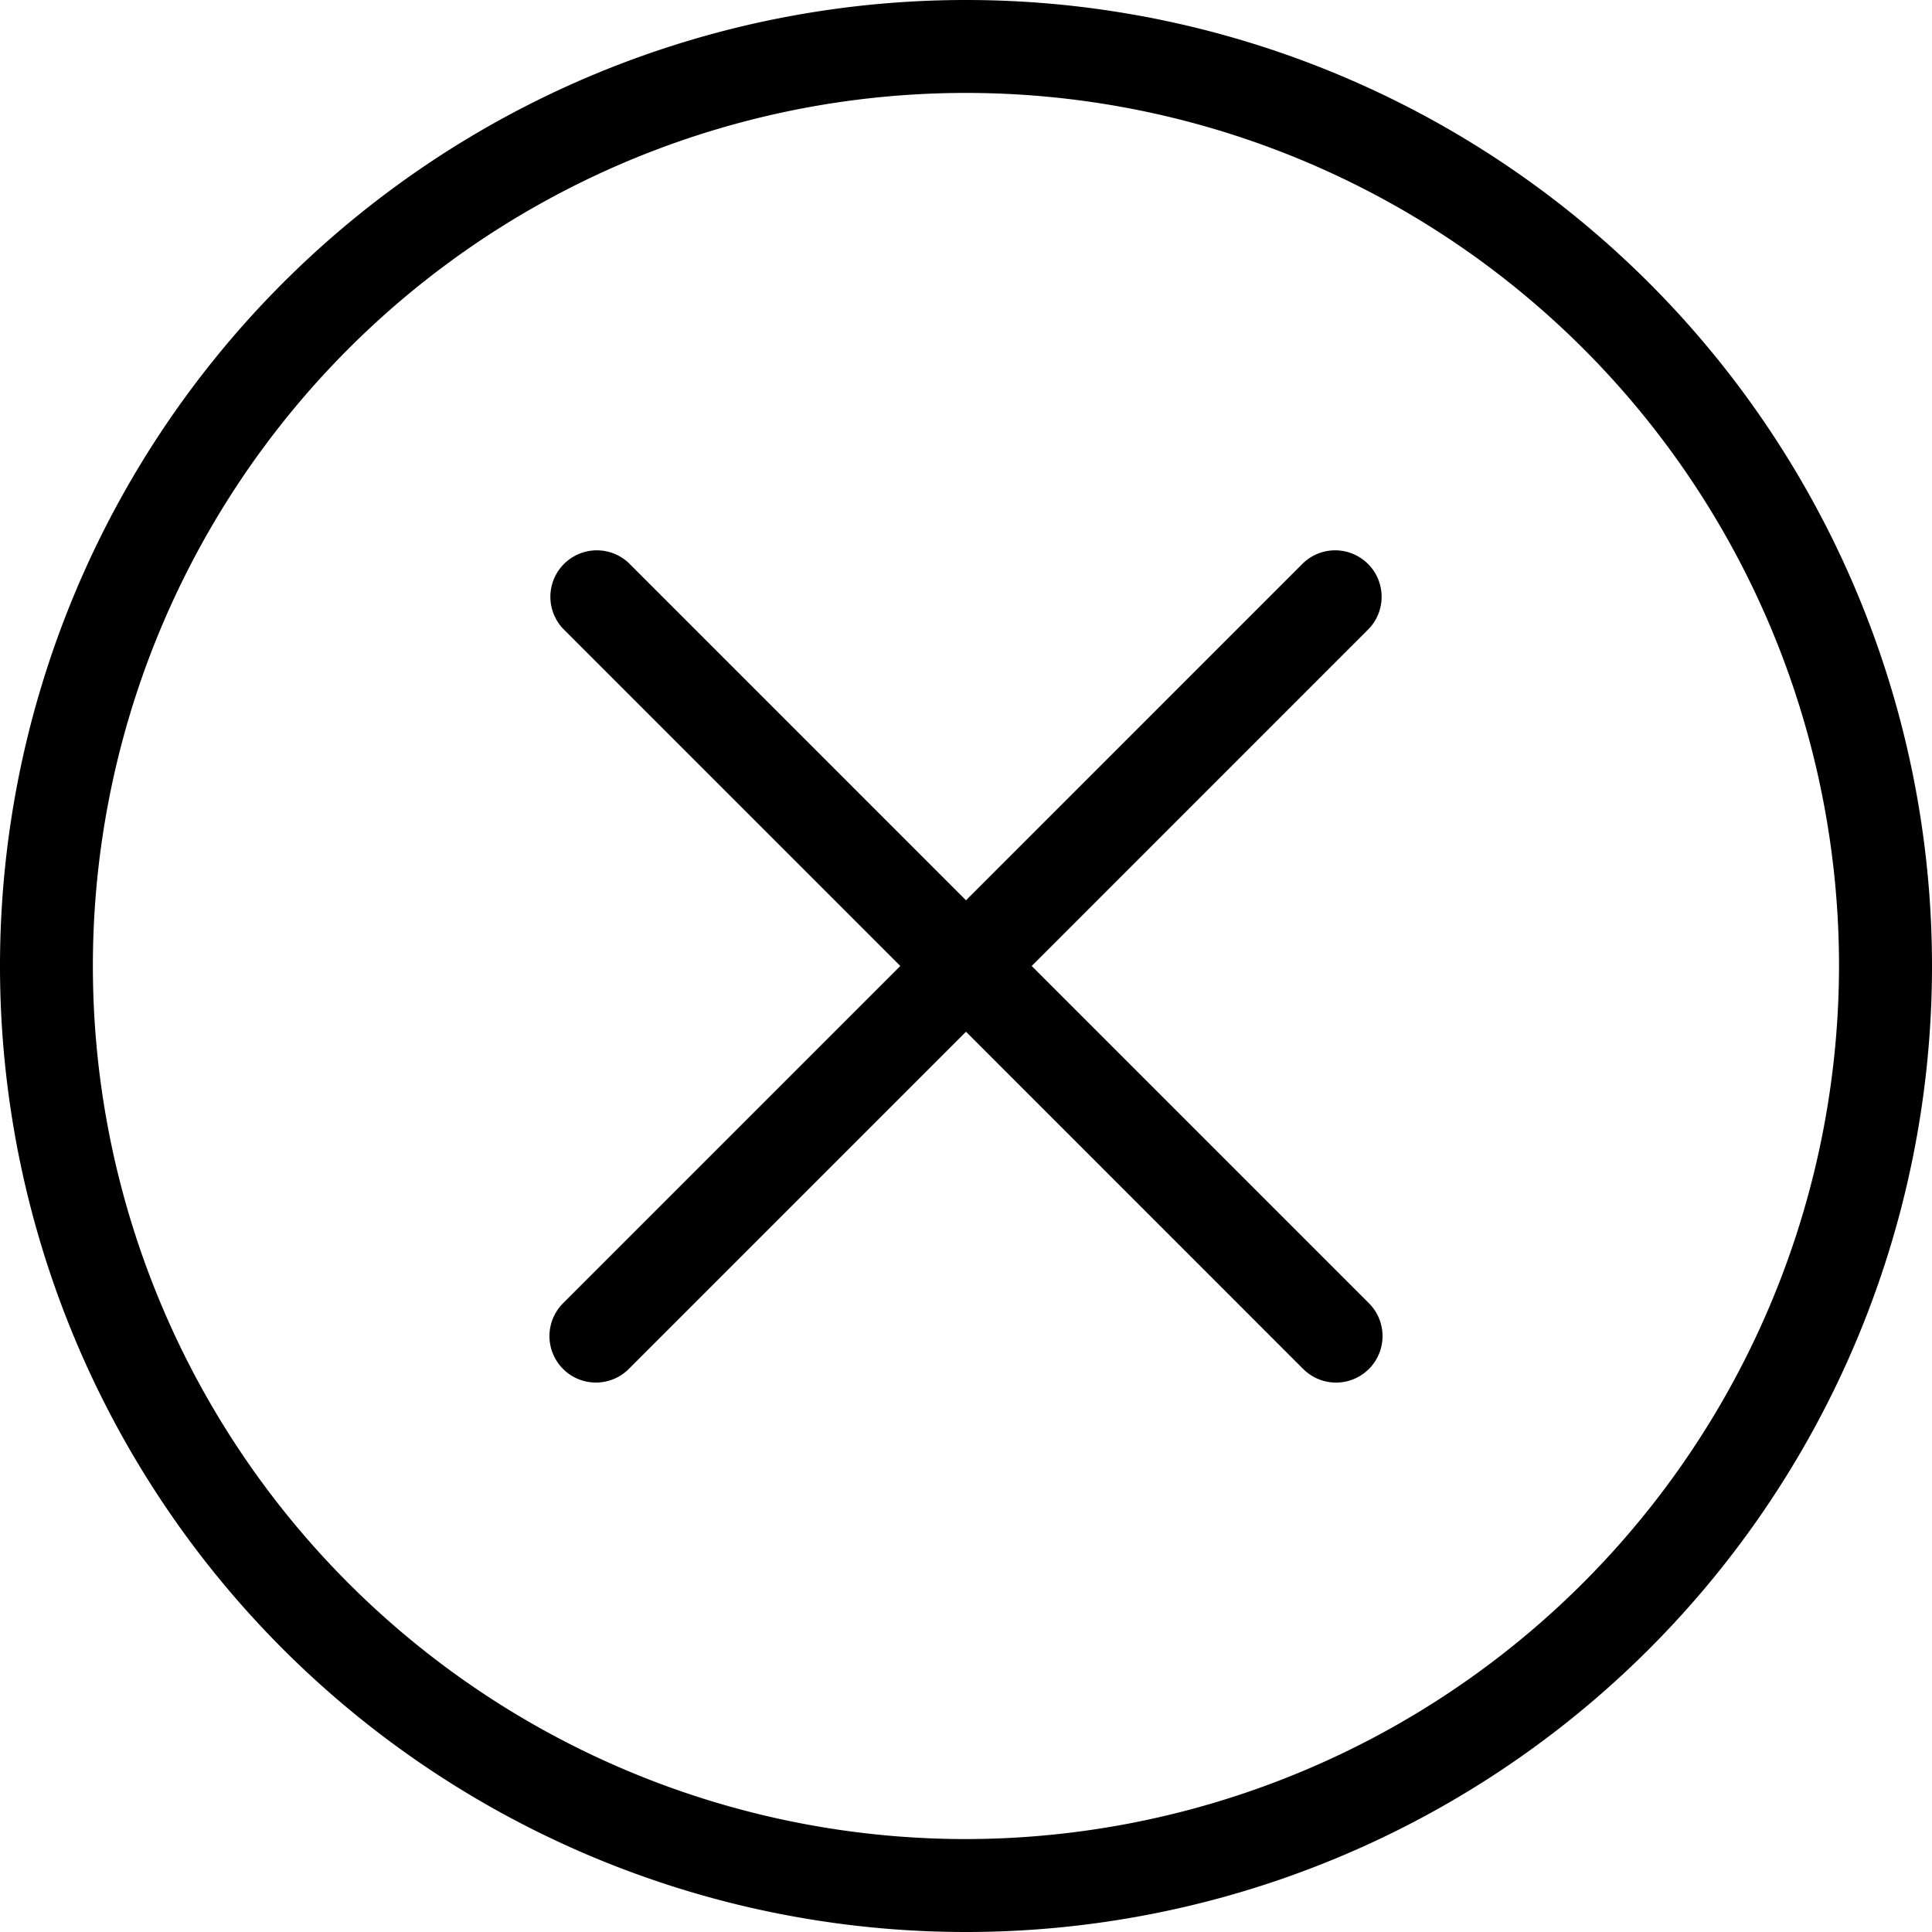 <svg id="Group_2904" data-name="Group 2904" xmlns="http://www.w3.org/2000/svg" xmlns:xlink="http://www.w3.org/1999/xlink" width="40" height="40" viewBox="0 0 40 40">
  <defs>
    <clipPath id="clip-path">
      <rect id="Rectangle_967" data-name="Rectangle 967" width="40" height="40" fill="none"/>
    </clipPath>
  </defs>
  <g id="Group_2903" data-name="Group 2903" clip-path="url(#clip-path)">
    <path id="Path_3392" data-name="Path 3392" d="M184.04,182.672l6.981-6.982a.962.962,0,0,0-1.36-1.36l-6.981,6.982-6.981-6.982a.962.962,0,0,0-1.36,1.36l6.981,6.982-6.982,6.982a.962.962,0,1,0,1.36,1.361l6.982-6.982,6.981,6.982a.962.962,0,0,0,1.361-1.361Z" transform="translate(-162.68 -162.672)"/>
    <path id="Path_3393" data-name="Path 3393" d="M20,0a20,20,0,1,0,0,40l0-.962V40A20,20,0,0,0,20,0m0,38.076h0A18.076,18.076,0,1,1,38.075,20,18.1,18.1,0,0,1,20,38.076"/>
  </g>
</svg>
